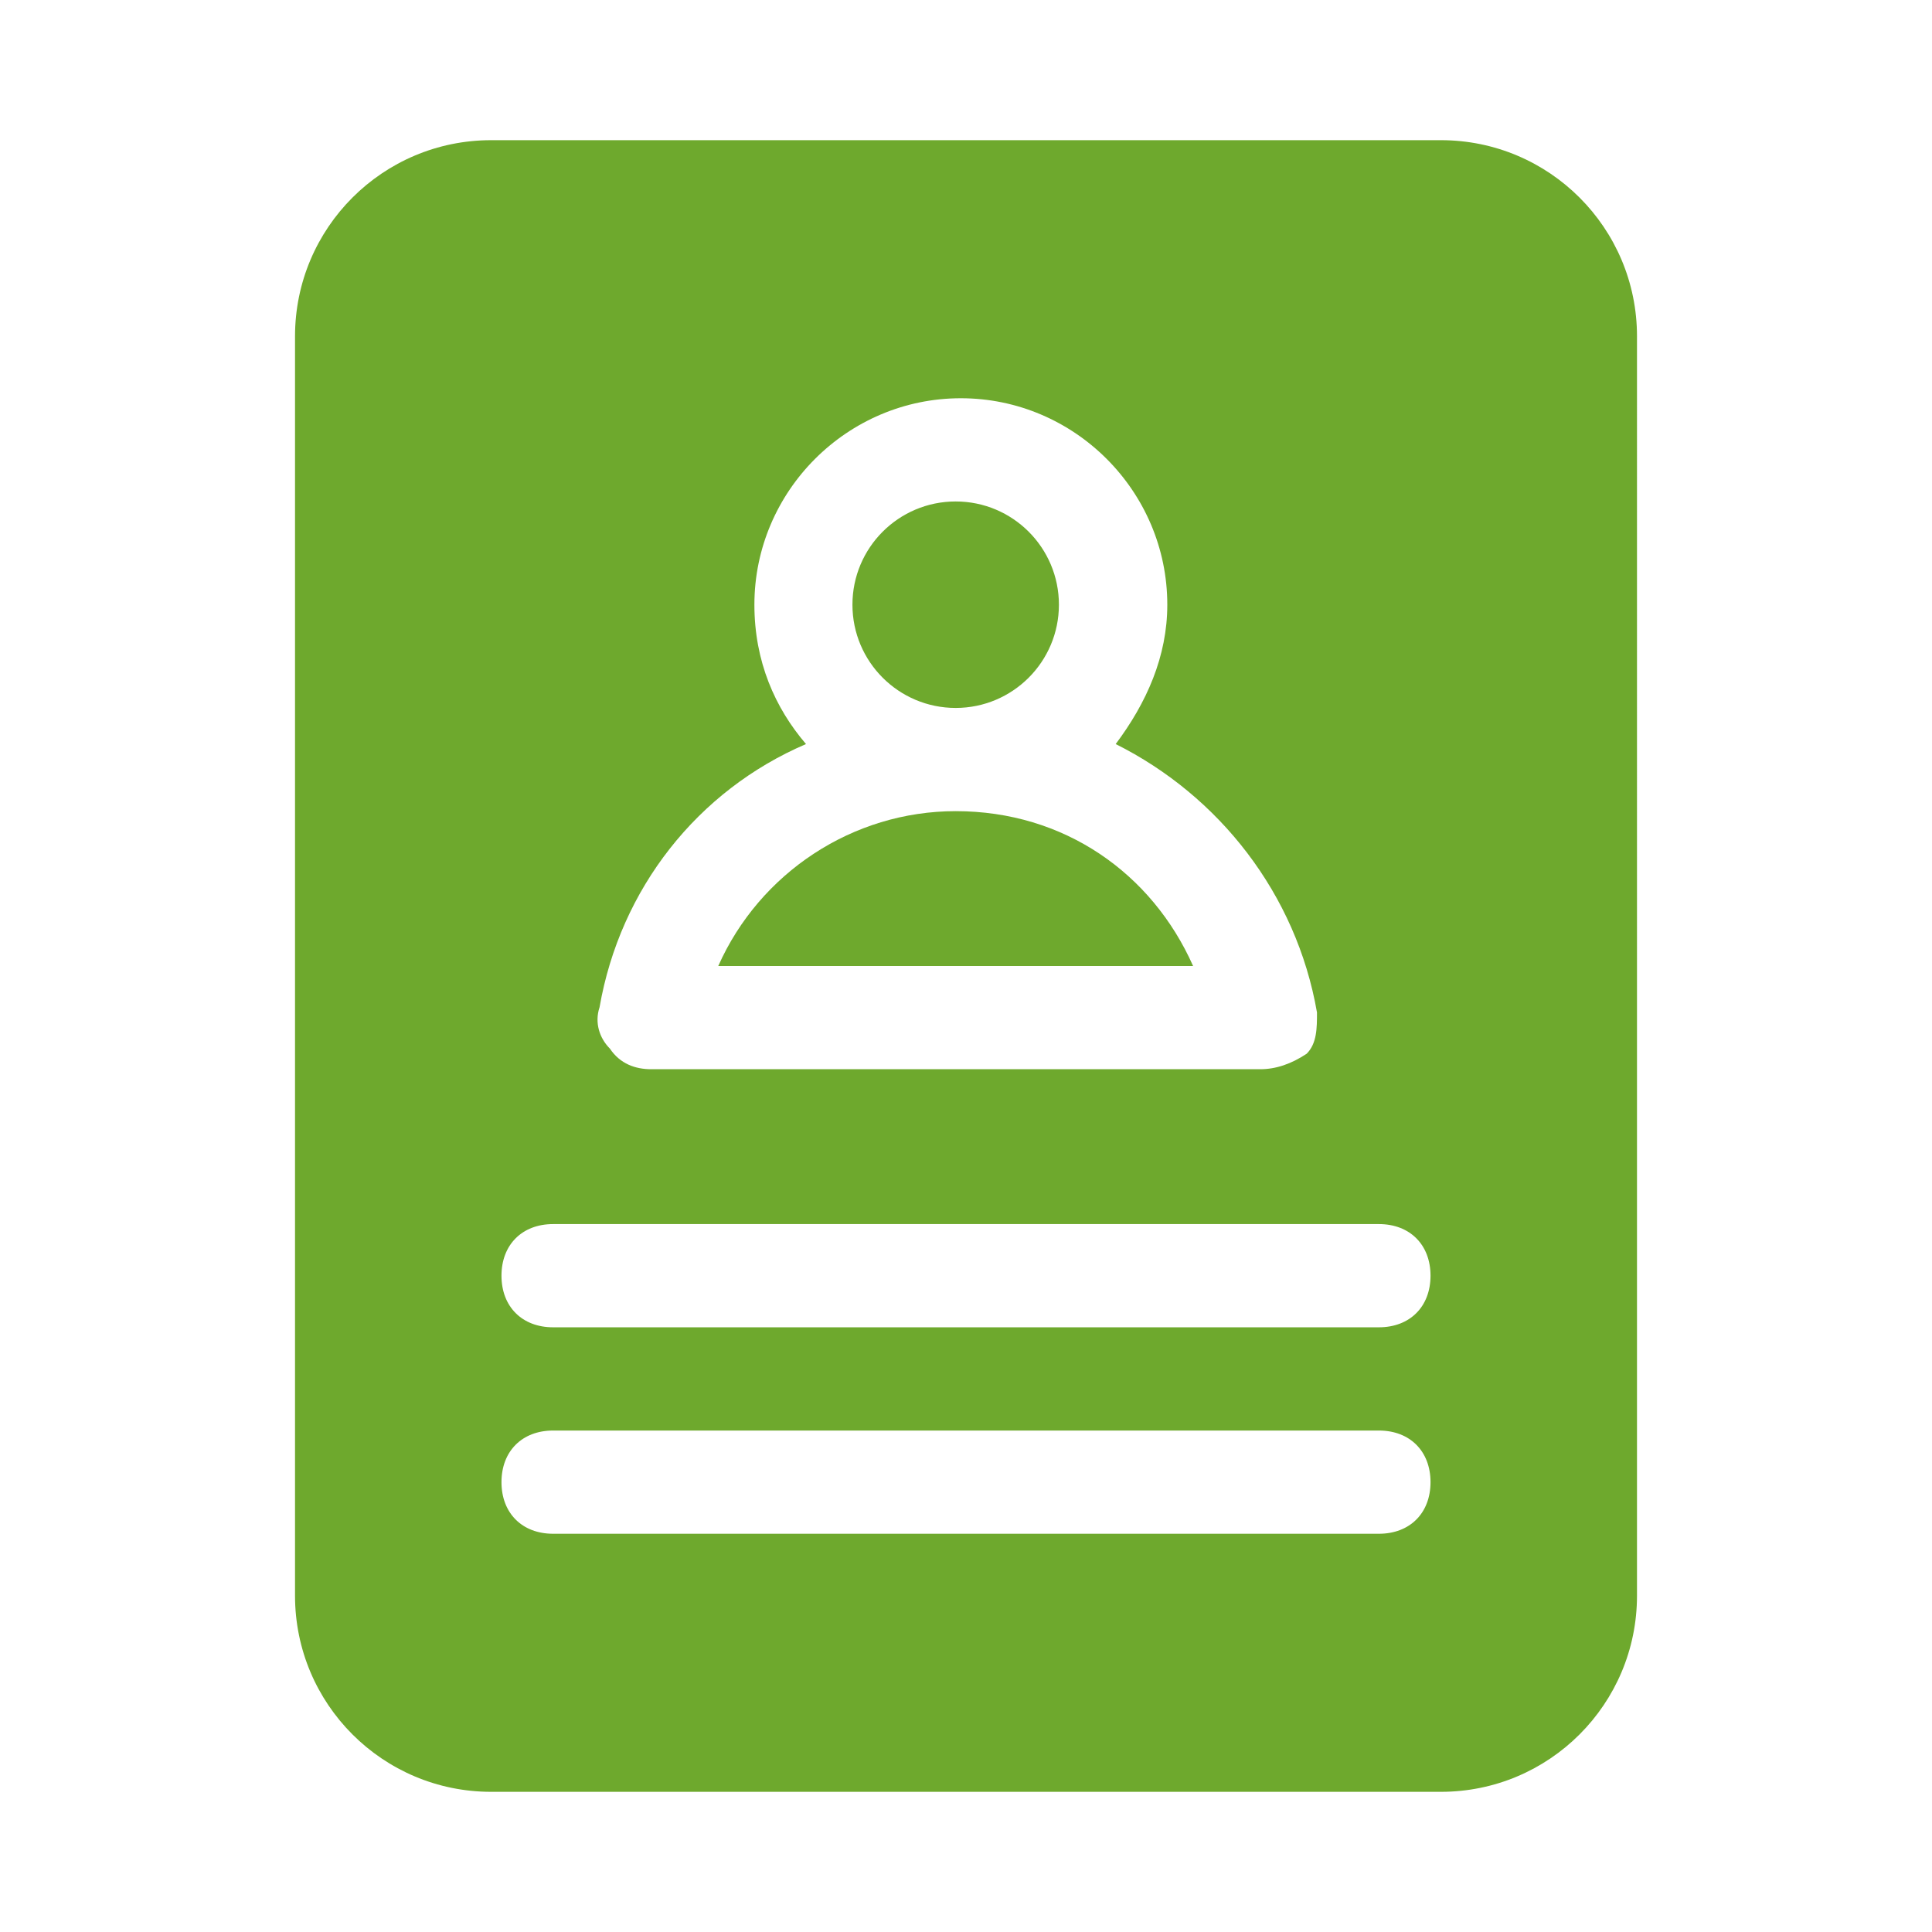 <svg xmlns="http://www.w3.org/2000/svg" id="Ebene_1" viewBox="0 0 1080 1080"><defs><style>      .cls-1 {        fill: #6ea92d;      }    </style></defs><path class="cls-1" d="M534.23,453.44c-57.71,0-109.64,34.62-132.72,86.56h265.44c-23.08-51.93-72.13-86.56-132.72-86.56h0Z"></path><circle class="cls-1" cx="534.23" cy="338.03" r="57.71"></circle><path class="cls-1" d="M805.44,78.36H274.56c-60.59,0-109.64,49.05-109.64,109.64v704c0,60.59,49.05,109.64,109.64,109.64h530.89c60.59,0,109.64-49.05,109.64-109.64V188c0-60.59-49.05-109.64-109.64-109.64h0ZM450.56,415.93c-17.31-20.2-28.85-46.16-28.85-77.9,0-63.48,51.93-115.41,115.41-115.41s115.41,51.93,115.41,115.41c0,28.85-11.54,54.82-28.85,77.9,57.71,28.85,100.98,83.67,112.52,150.03,0,8.66,0,17.31-5.77,23.08-8.66,5.77-17.31,8.66-25.97,8.66h-340.46c-8.66,0-17.31-2.89-23.08-11.54-5.77-5.77-8.66-14.43-5.77-23.08,11.54-66.36,54.82-121.18,115.41-147.15h0ZM770.82,857.38h-461.64c-17.31,0-28.85-11.54-28.85-28.85s11.54-28.85,28.85-28.85h461.64c17.31,0,28.85,11.54,28.85,28.85s-11.54,28.85-28.85,28.85ZM770.82,741.97h-461.64c-17.31,0-28.85-11.54-28.85-28.85s11.54-28.85,28.85-28.85h461.64c17.31,0,28.85,11.54,28.85,28.85s-11.54,28.85-28.85,28.85Z"></path></svg>